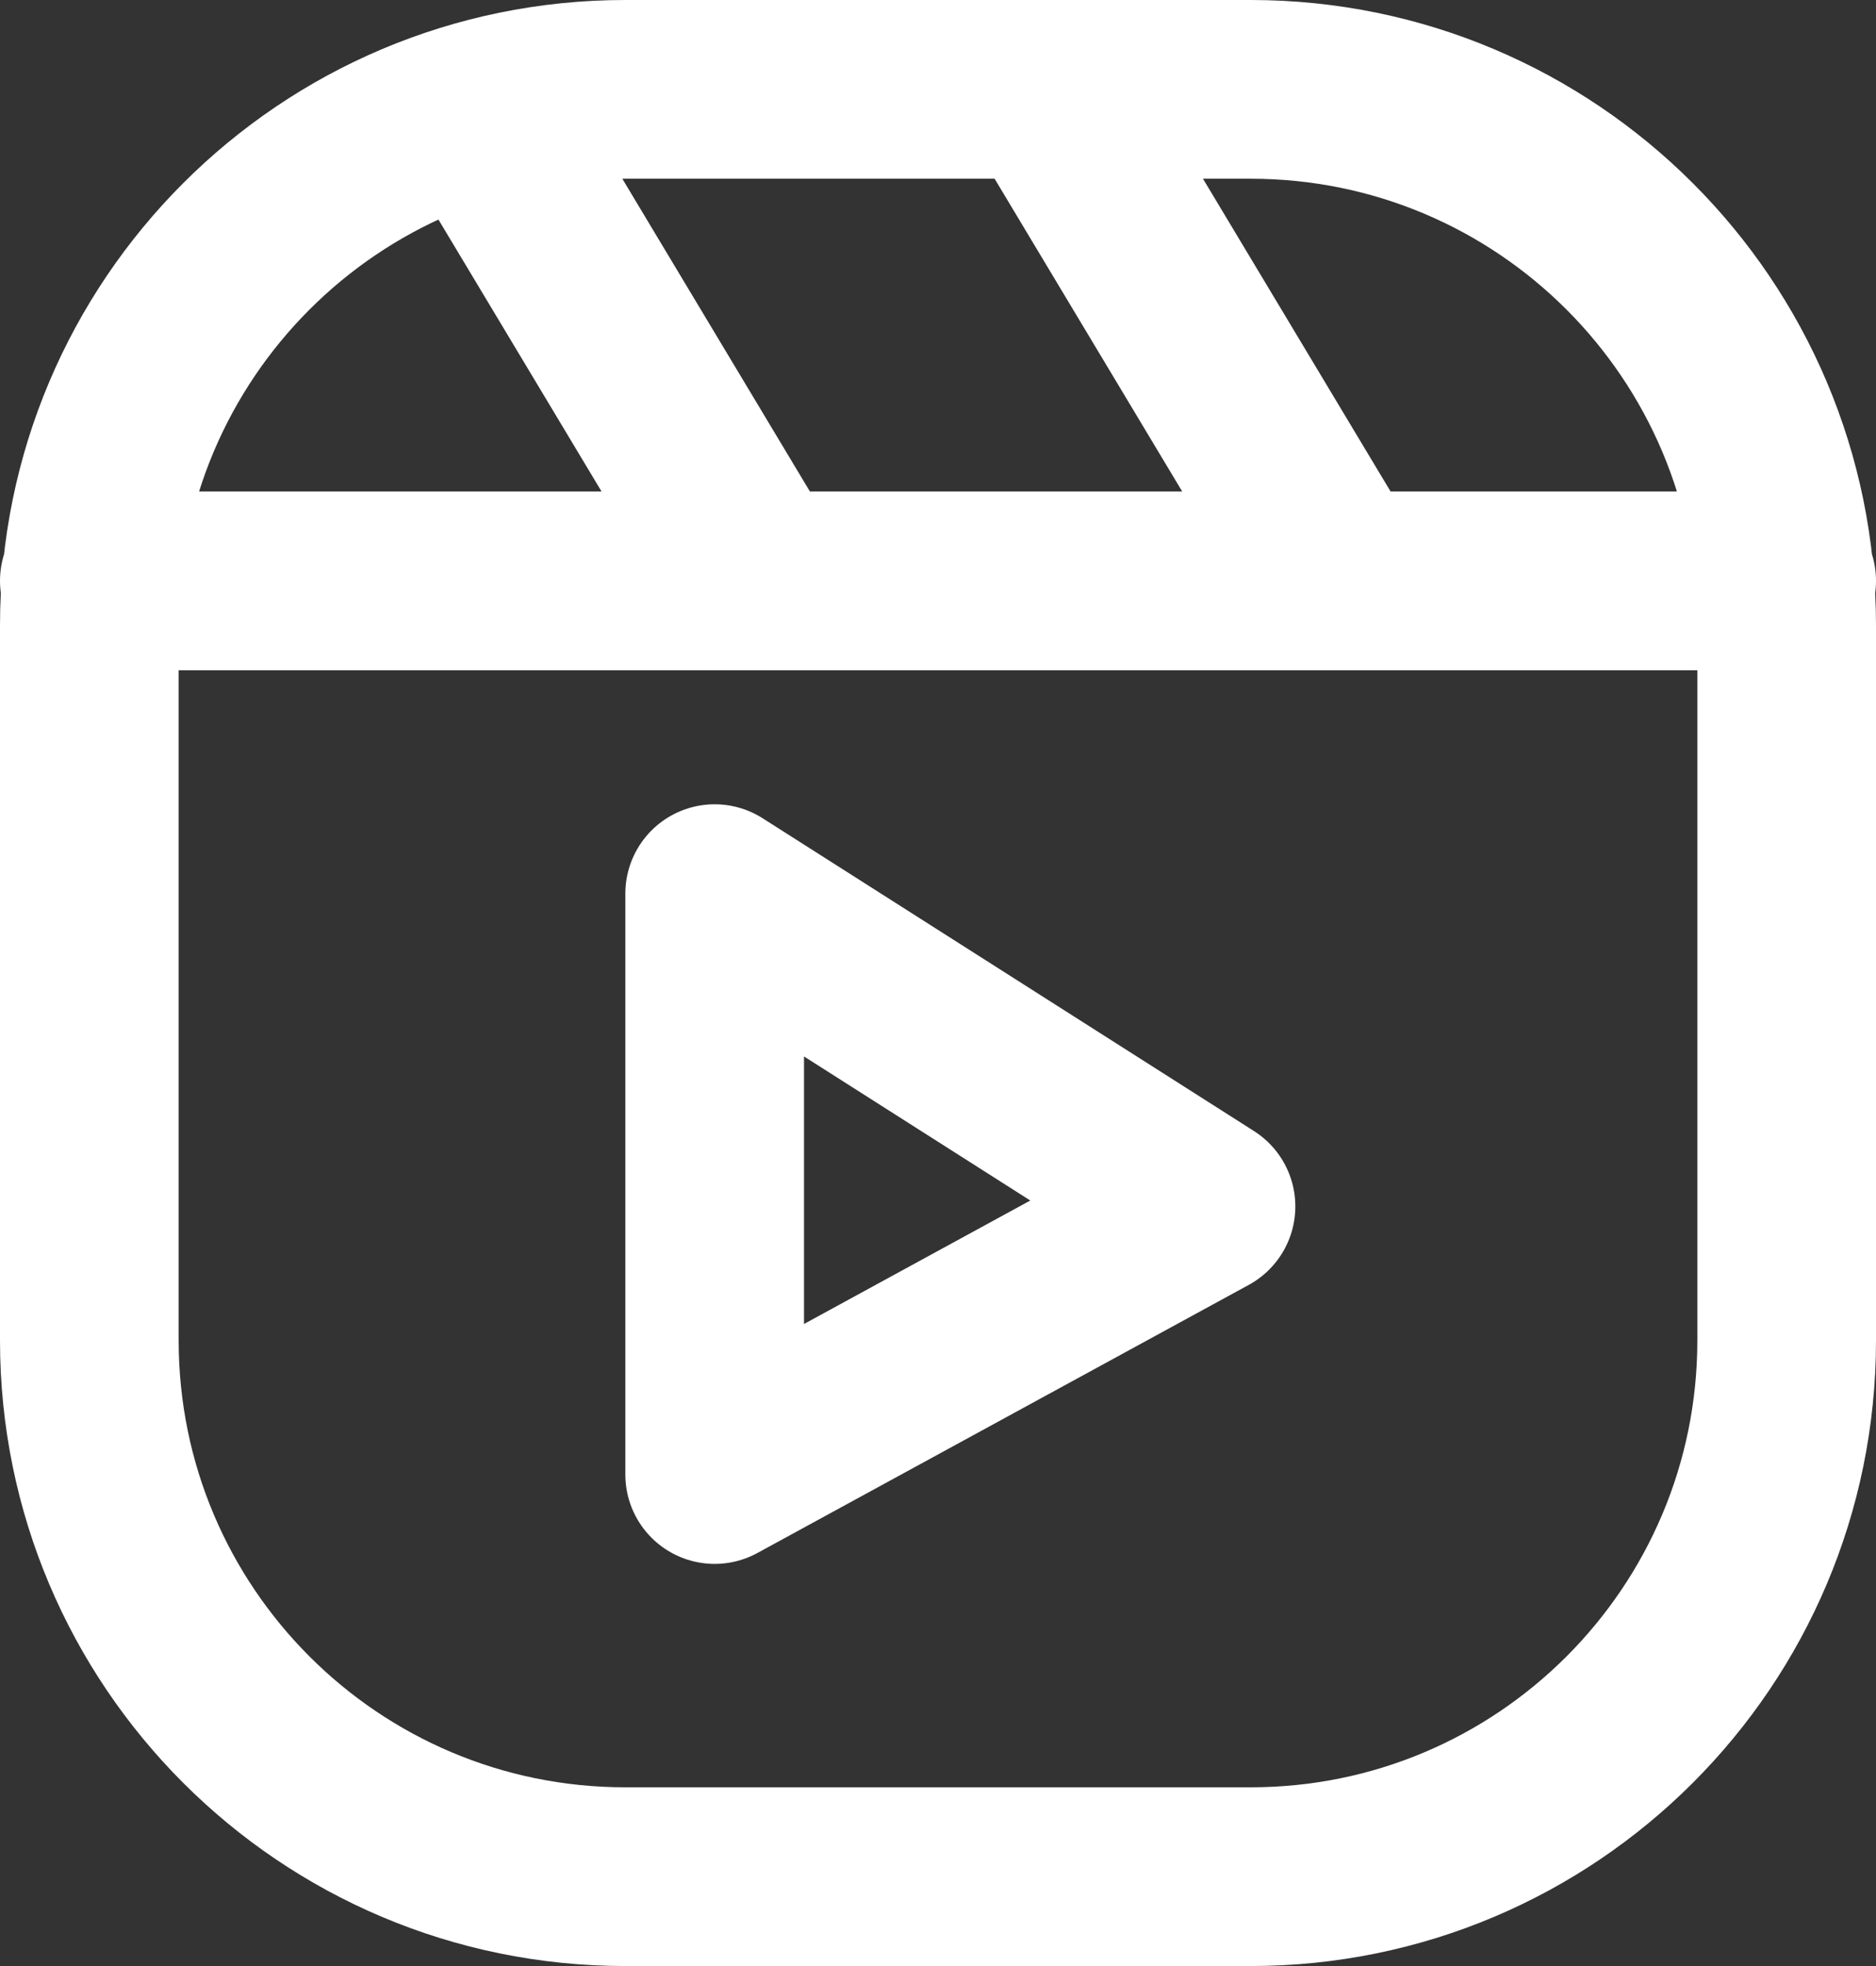 <?xml version="1.0" encoding="utf-8"?>
<svg xmlns="http://www.w3.org/2000/svg" fill="none" height="100%" overflow="visible" preserveAspectRatio="none" style="display: block;" viewBox="0 0 21 22" width="100%">
<rect x="0" y="0" width="21" height="22" fill="#333333" stroke="none"/>
<path d="M1 6.5H20M5.5 1.5L8.5 6.5M12 1.5L15 6.5M8 10V16.5L13.5 13.5L8 10ZM7 21H14C17.314 21 20 18.314 20 15V7C20 3.686 17.314 1 14 1H7C3.686 1 1 3.686 1 7V15C1 18.314 3.686 21 7 21Z" id="Vector" stroke="white" stroke-linecap="round" stroke-linejoin="round" stroke-width="2"/>
</svg>